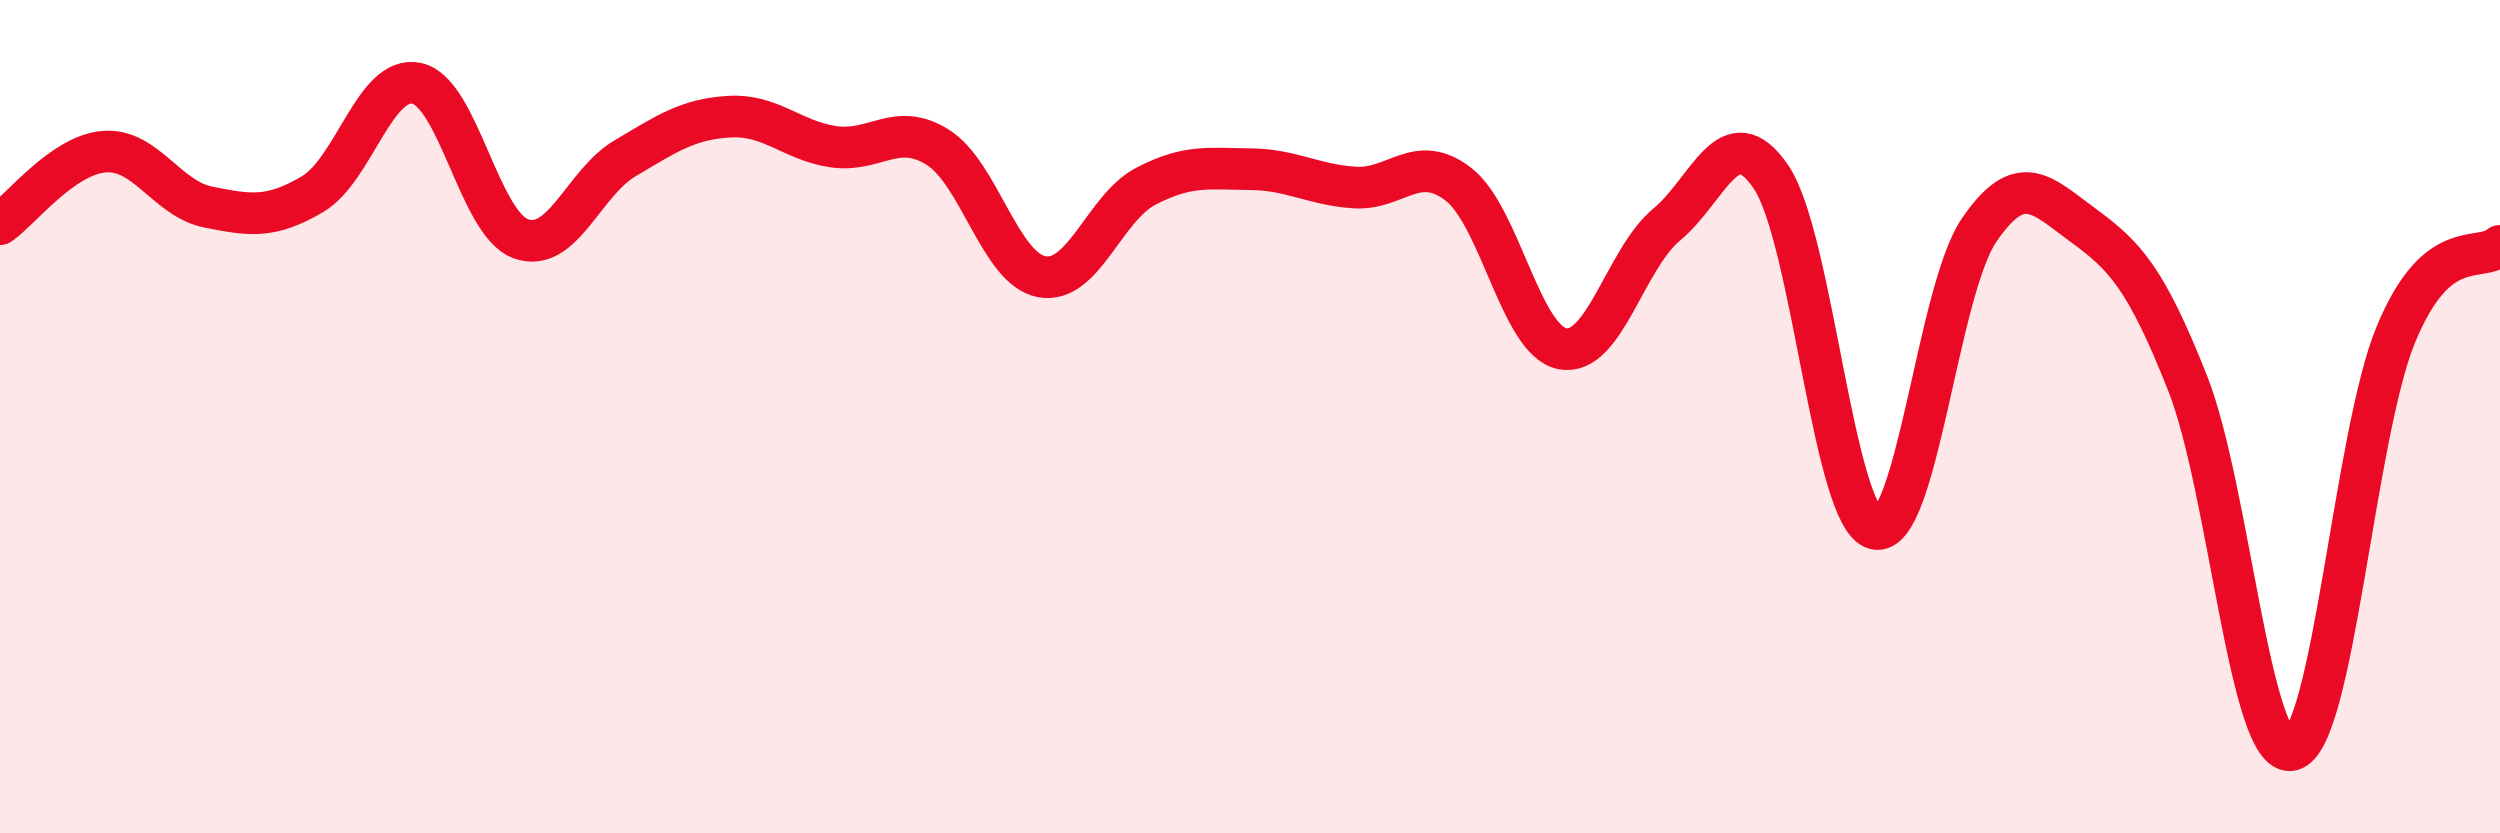 
    <svg width="60" height="20" viewBox="0 0 60 20" xmlns="http://www.w3.org/2000/svg">
      <path
        d="M 0,5.38 C 0.5,5.03 1.5,3.72 2.5,3.64 C 3.5,3.56 4,4.77 5,4.97 C 6,5.17 6.5,5.25 7.5,4.66 C 8.5,4.07 9,1.79 10,2 C 11,2.21 11.5,5.37 12.5,5.73 C 13.5,6.09 14,4.39 15,3.8 C 16,3.21 16.5,2.86 17.5,2.8 C 18.5,2.74 19,3.37 20,3.52 C 21,3.67 21.5,2.91 22.5,3.53 C 23.5,4.15 24,6.45 25,6.64 C 26,6.83 26.5,4.99 27.5,4.47 C 28.5,3.95 29,4.05 30,4.06 C 31,4.07 31.5,4.43 32.5,4.5 C 33.5,4.57 34,3.65 35,4.42 C 36,5.19 36.5,8.18 37.5,8.37 C 38.5,8.56 39,6.22 40,5.39 C 41,4.56 41.5,2.78 42.5,4.24 C 43.5,5.7 44,12.43 45,12.69 C 46,12.95 46.5,6.98 47.5,5.52 C 48.5,4.06 49,4.68 50,5.41 C 51,6.14 51.5,6.67 52.5,9.19 C 53.5,11.71 54,18.23 55,18 C 56,17.77 56.5,10.45 57.5,8.03 C 58.5,5.61 59.5,6.33 60,5.9L60 20L0 20Z"
        fill="#EB0A25"
        opacity="0.1"
        stroke-linecap="round"
        stroke-linejoin="round"
      />
      <path
        d="M 0,5.38 C 0.5,5.03 1.5,3.72 2.5,3.64 C 3.5,3.56 4,4.77 5,4.97 C 6,5.17 6.5,5.25 7.5,4.66 C 8.5,4.07 9,1.79 10,2 C 11,2.21 11.5,5.37 12.5,5.73 C 13.5,6.09 14,4.39 15,3.8 C 16,3.21 16.5,2.86 17.5,2.8 C 18.5,2.74 19,3.37 20,3.52 C 21,3.67 21.5,2.91 22.5,3.53 C 23.5,4.15 24,6.45 25,6.64 C 26,6.83 26.5,4.99 27.5,4.47 C 28.5,3.95 29,4.05 30,4.06 C 31,4.07 31.5,4.43 32.5,4.5 C 33.5,4.57 34,3.65 35,4.42 C 36,5.19 36.5,8.18 37.5,8.37 C 38.5,8.56 39,6.22 40,5.39 C 41,4.56 41.5,2.78 42.5,4.24 C 43.5,5.7 44,12.43 45,12.69 C 46,12.95 46.5,6.98 47.5,5.52 C 48.5,4.06 49,4.68 50,5.41 C 51,6.14 51.5,6.67 52.5,9.19 C 53.5,11.71 54,18.23 55,18 C 56,17.77 56.5,10.45 57.5,8.03 C 58.5,5.61 59.5,6.33 60,5.9"
        stroke="#EB0A25"
        stroke-width="1"
        fill="none"
        stroke-linecap="round"
        stroke-linejoin="round"
      />
    </svg>
  